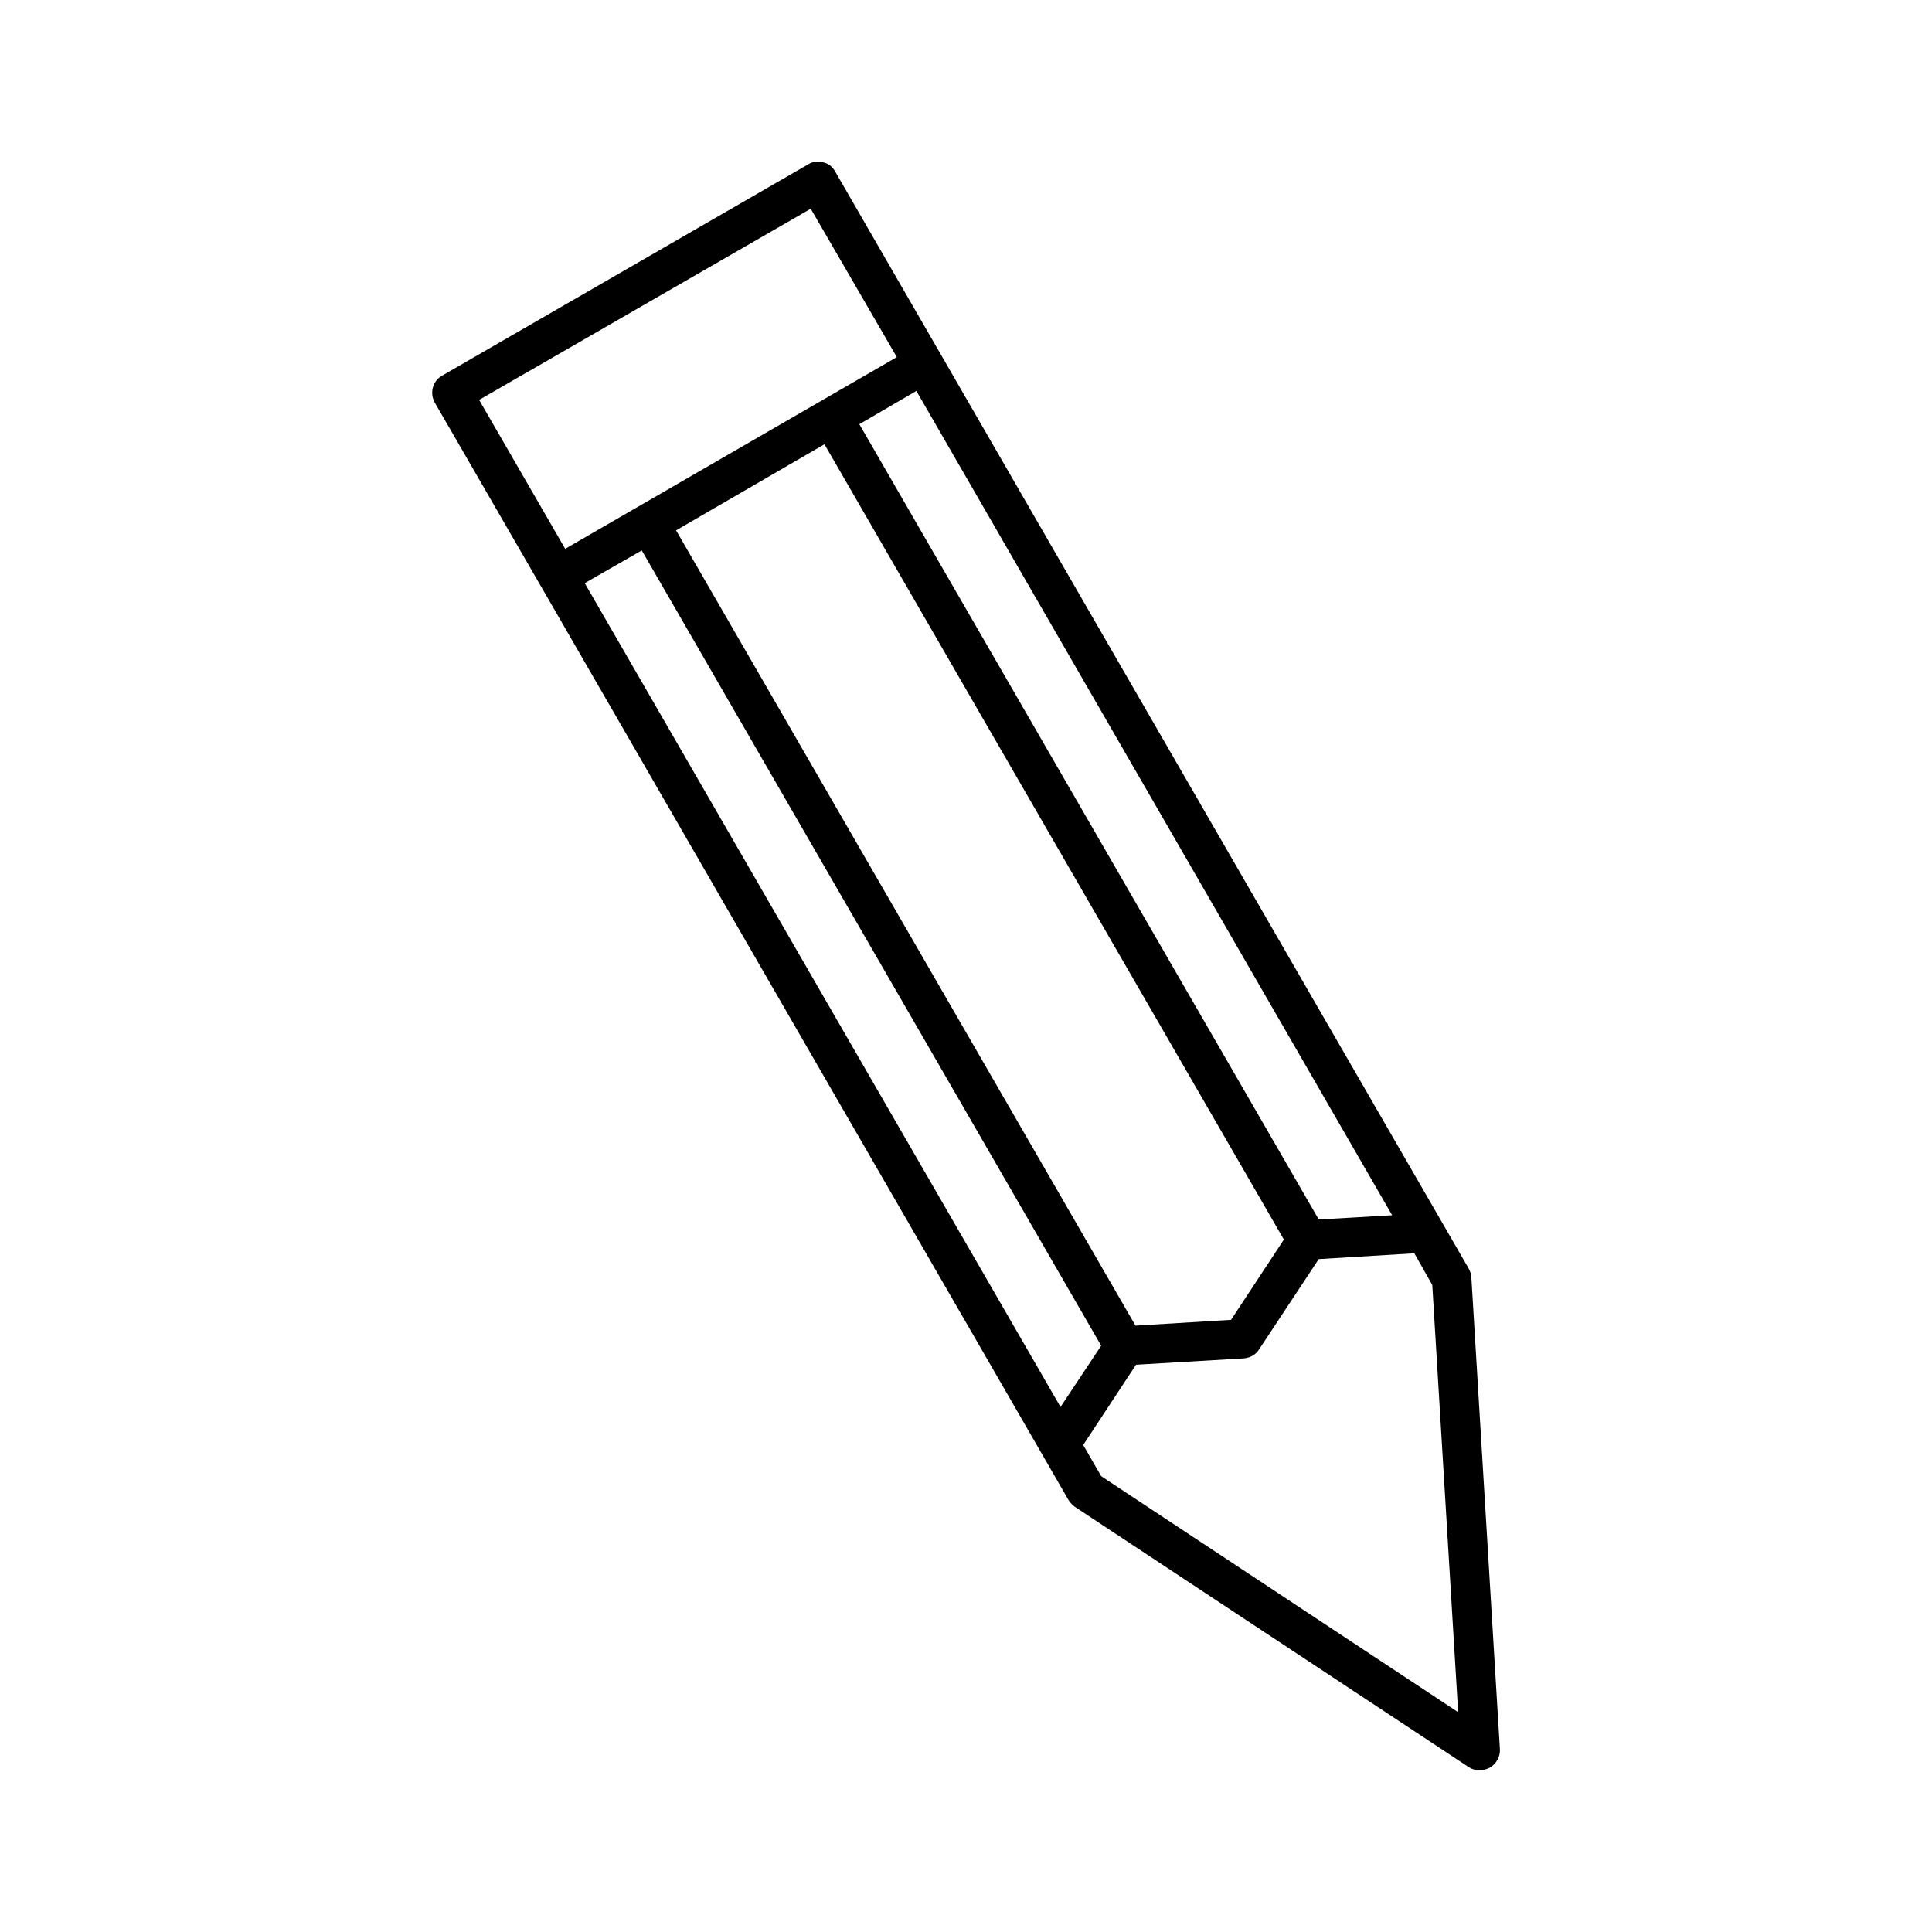 <?xml version="1.0" encoding="UTF-8"?>
<!-- Uploaded to: SVG Repo, www.svgrepo.com, Generator: SVG Repo Mixer Tools -->
<svg fill="#000000" width="800px" height="800px" version="1.1" viewBox="144 144 512 512" xmlns="http://www.w3.org/2000/svg">
 <path d="m287.2 299.1v0 0l139.95 242.39c0.418 0.699 0.98 1.258 1.68 1.82l104.4 68.992c0.84 0.559 1.82 0.84 2.938 0.84 0.84 0 1.82-0.281 2.66-0.699 1.68-0.98 2.801-2.938 2.66-4.898l-7.559-124.97c0-0.84-0.281-1.539-0.699-2.379l-167.94-290.81c-0.699-1.258-1.82-2.098-3.219-2.379-1.398-0.418-2.801-0.141-3.918 0.559l-96.984 55.98c-2.516 1.398-3.356 4.617-1.957 7.137zm137.85 217.76-126.09-218.32 15.113-8.676 121.75 210.76zm-101.88-232.31 39.324-22.812 121.75 210.76-13.996 21.273-25.332 1.539zm200.4 199.98 6.856 113.22-94.605-62.555-4.758-8.258 13.996-21.273 28.551-1.68c1.68-0.141 3.219-0.98 4.059-2.379l15.812-23.93 25.332-1.539zm-10.633-18.473-19.453 1.121-121.75-210.76 15.113-8.816zm-154.08-266.74 22.812 39.324-87.887 50.801-22.812-39.461z"/>
</svg>